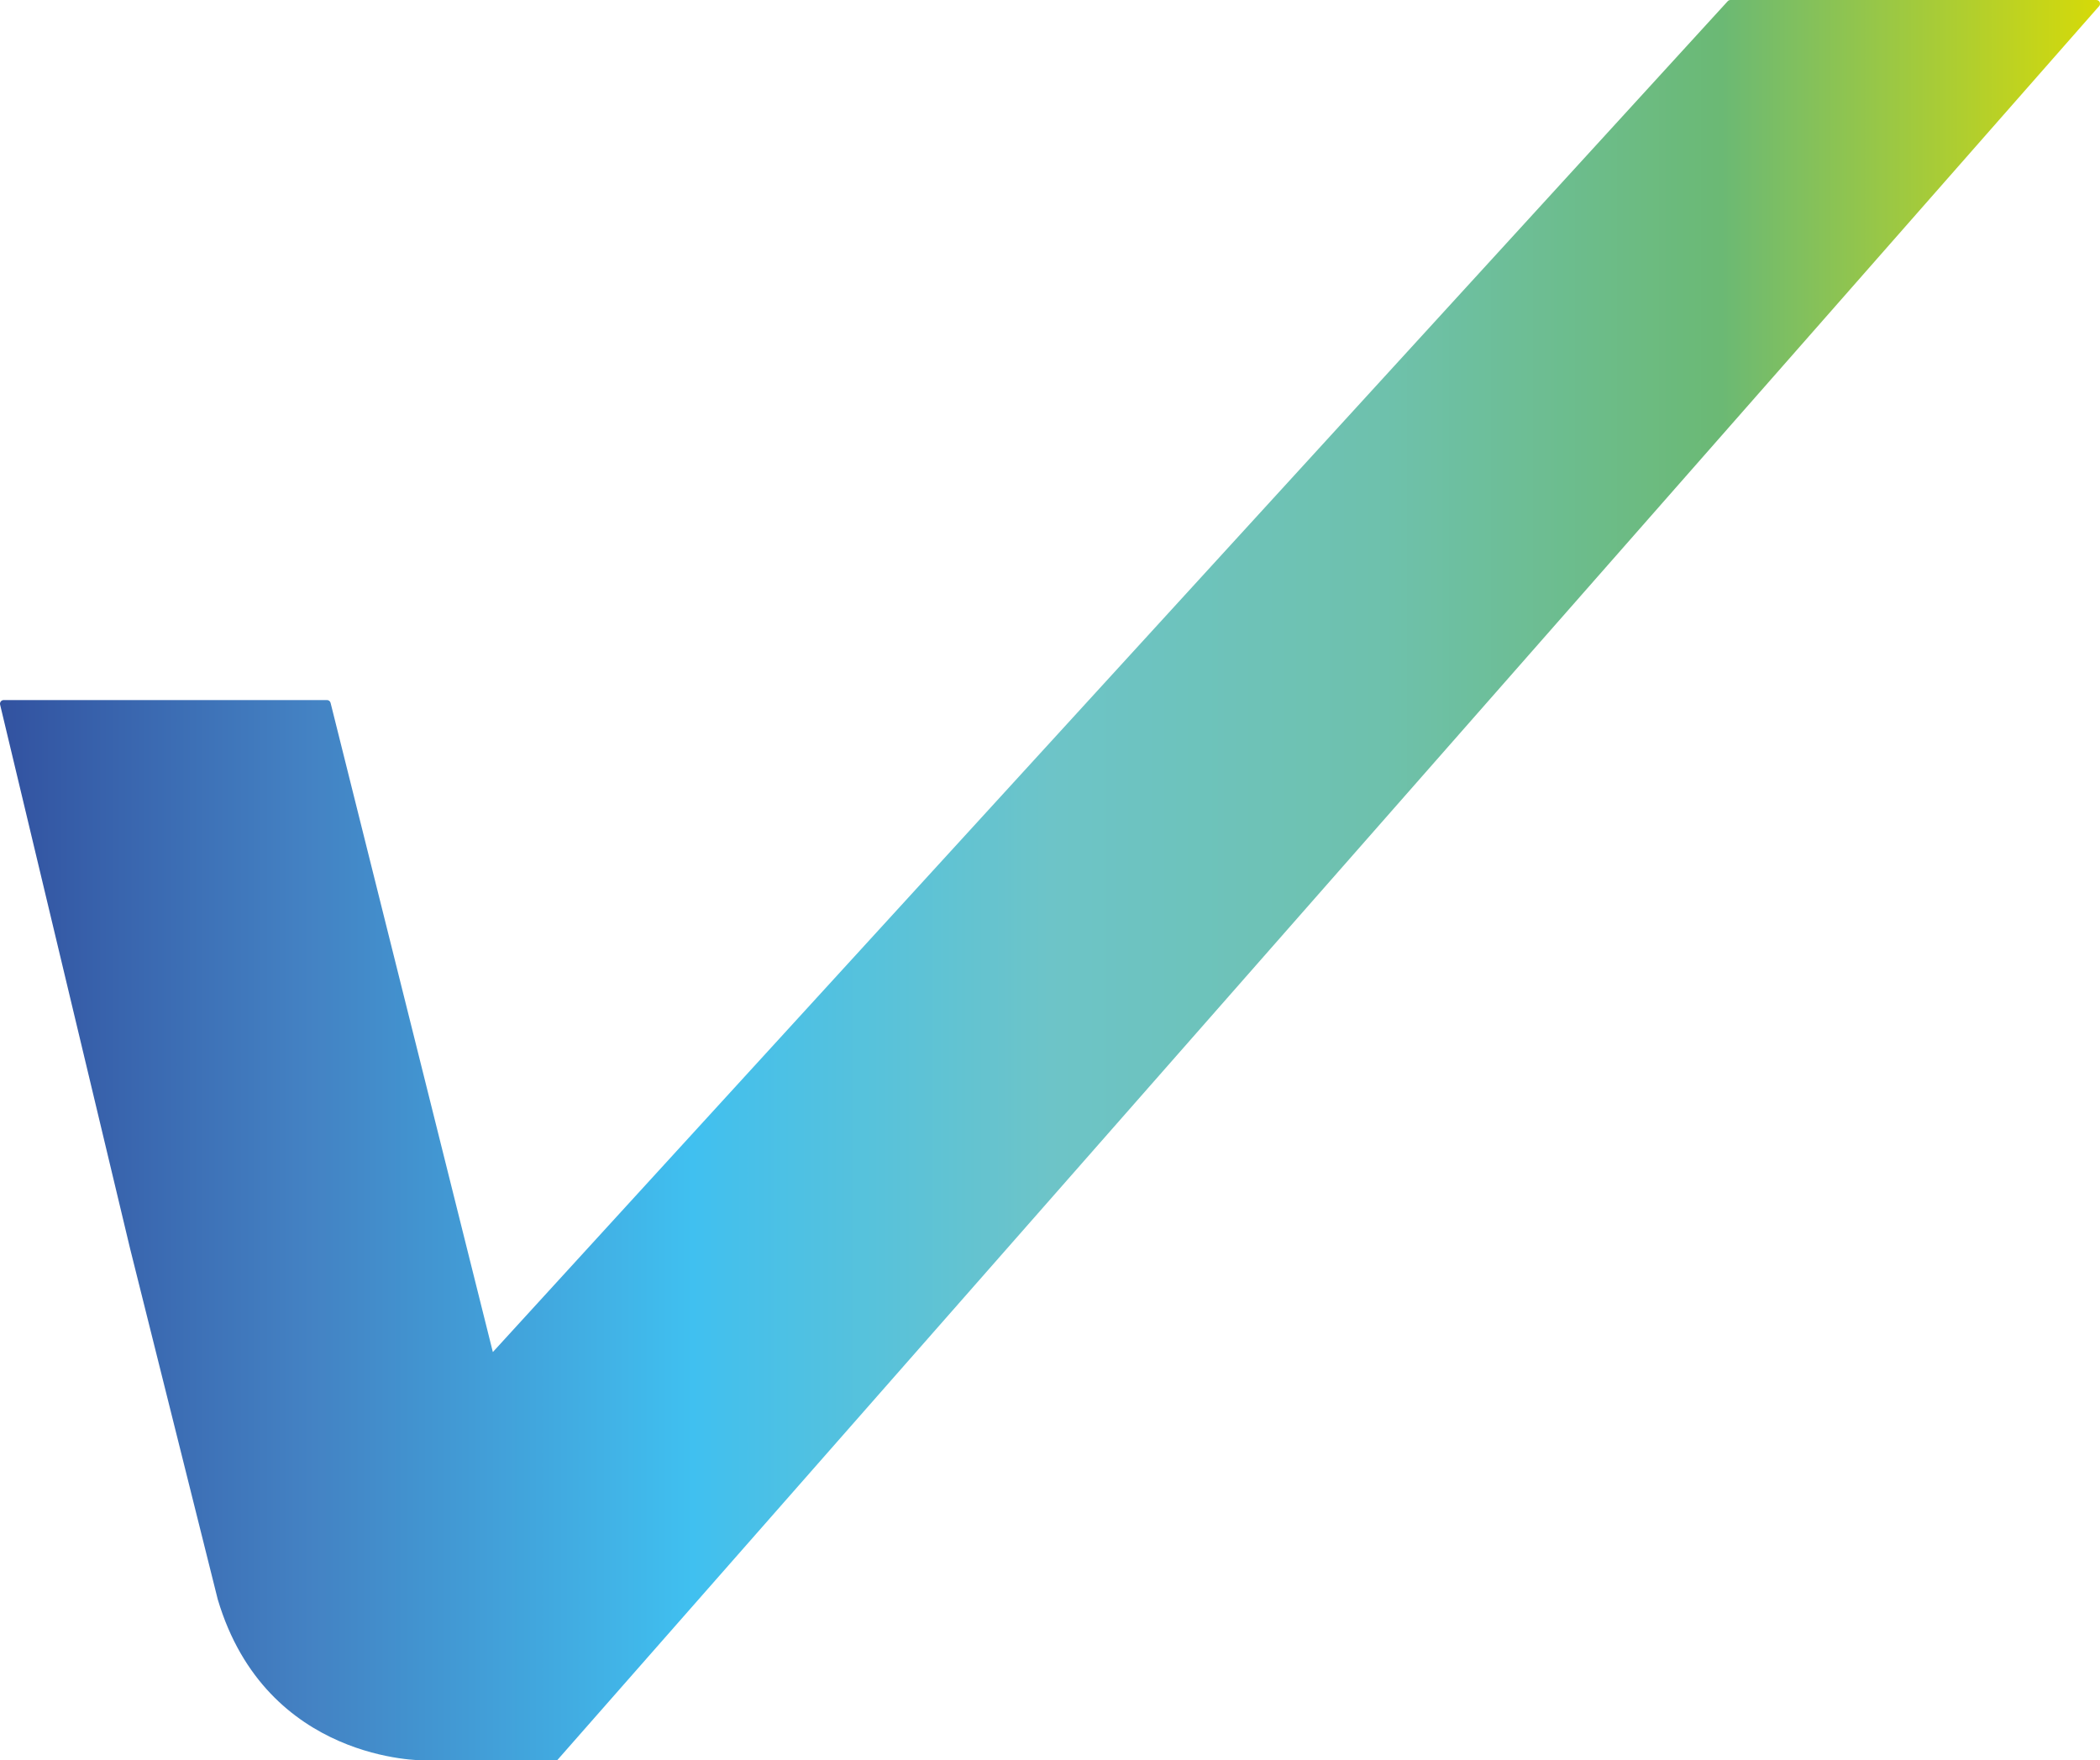 <svg xmlns="http://www.w3.org/2000/svg" xmlns:xlink="http://www.w3.org/1999/xlink" id="Layer_2" viewBox="0 0 1038.81 870.7"><defs><style>.cls-1{fill:url(#linear-gradient);}</style><linearGradient id="linear-gradient" x1="0" y1="435.35" x2="1038.81" y2="435.35" gradientUnits="userSpaceOnUse"><stop offset="0" stop-color="#3252a0"></stop><stop offset=".15" stop-color="#4483c4"></stop><stop offset=".16" stop-color="#4386c6"></stop><stop offset=".33" stop-color="#40c0f0"></stop><stop offset=".35" stop-color="#46c0ea"></stop><stop offset=".5" stop-color="#6dc4c8"></stop><stop offset=".66" stop-color="#6ec1ac"></stop><stop offset=".82" stop-color="#6bb974"></stop><stop offset="1" stop-color="#d6da08"></stop></linearGradient></defs><g id="Layer_1-2"><path class="cls-1" d="M209.71,870.7s-78.01,1.09-102-79.64l-43.34-173.4L.05,348.52c-.28-1.15,.6-2.26,1.78-2.26H161.75c.84,0,1.57,.57,1.78,1.39l8.61,34.44,71.66,286.66h0L854.65,.6c.35-.38,.84-.6,1.35-.6h180.98c1.58,0,2.42,1.86,1.38,3.04l-301.73,343.22L275.67,870.59"></path></g></svg>